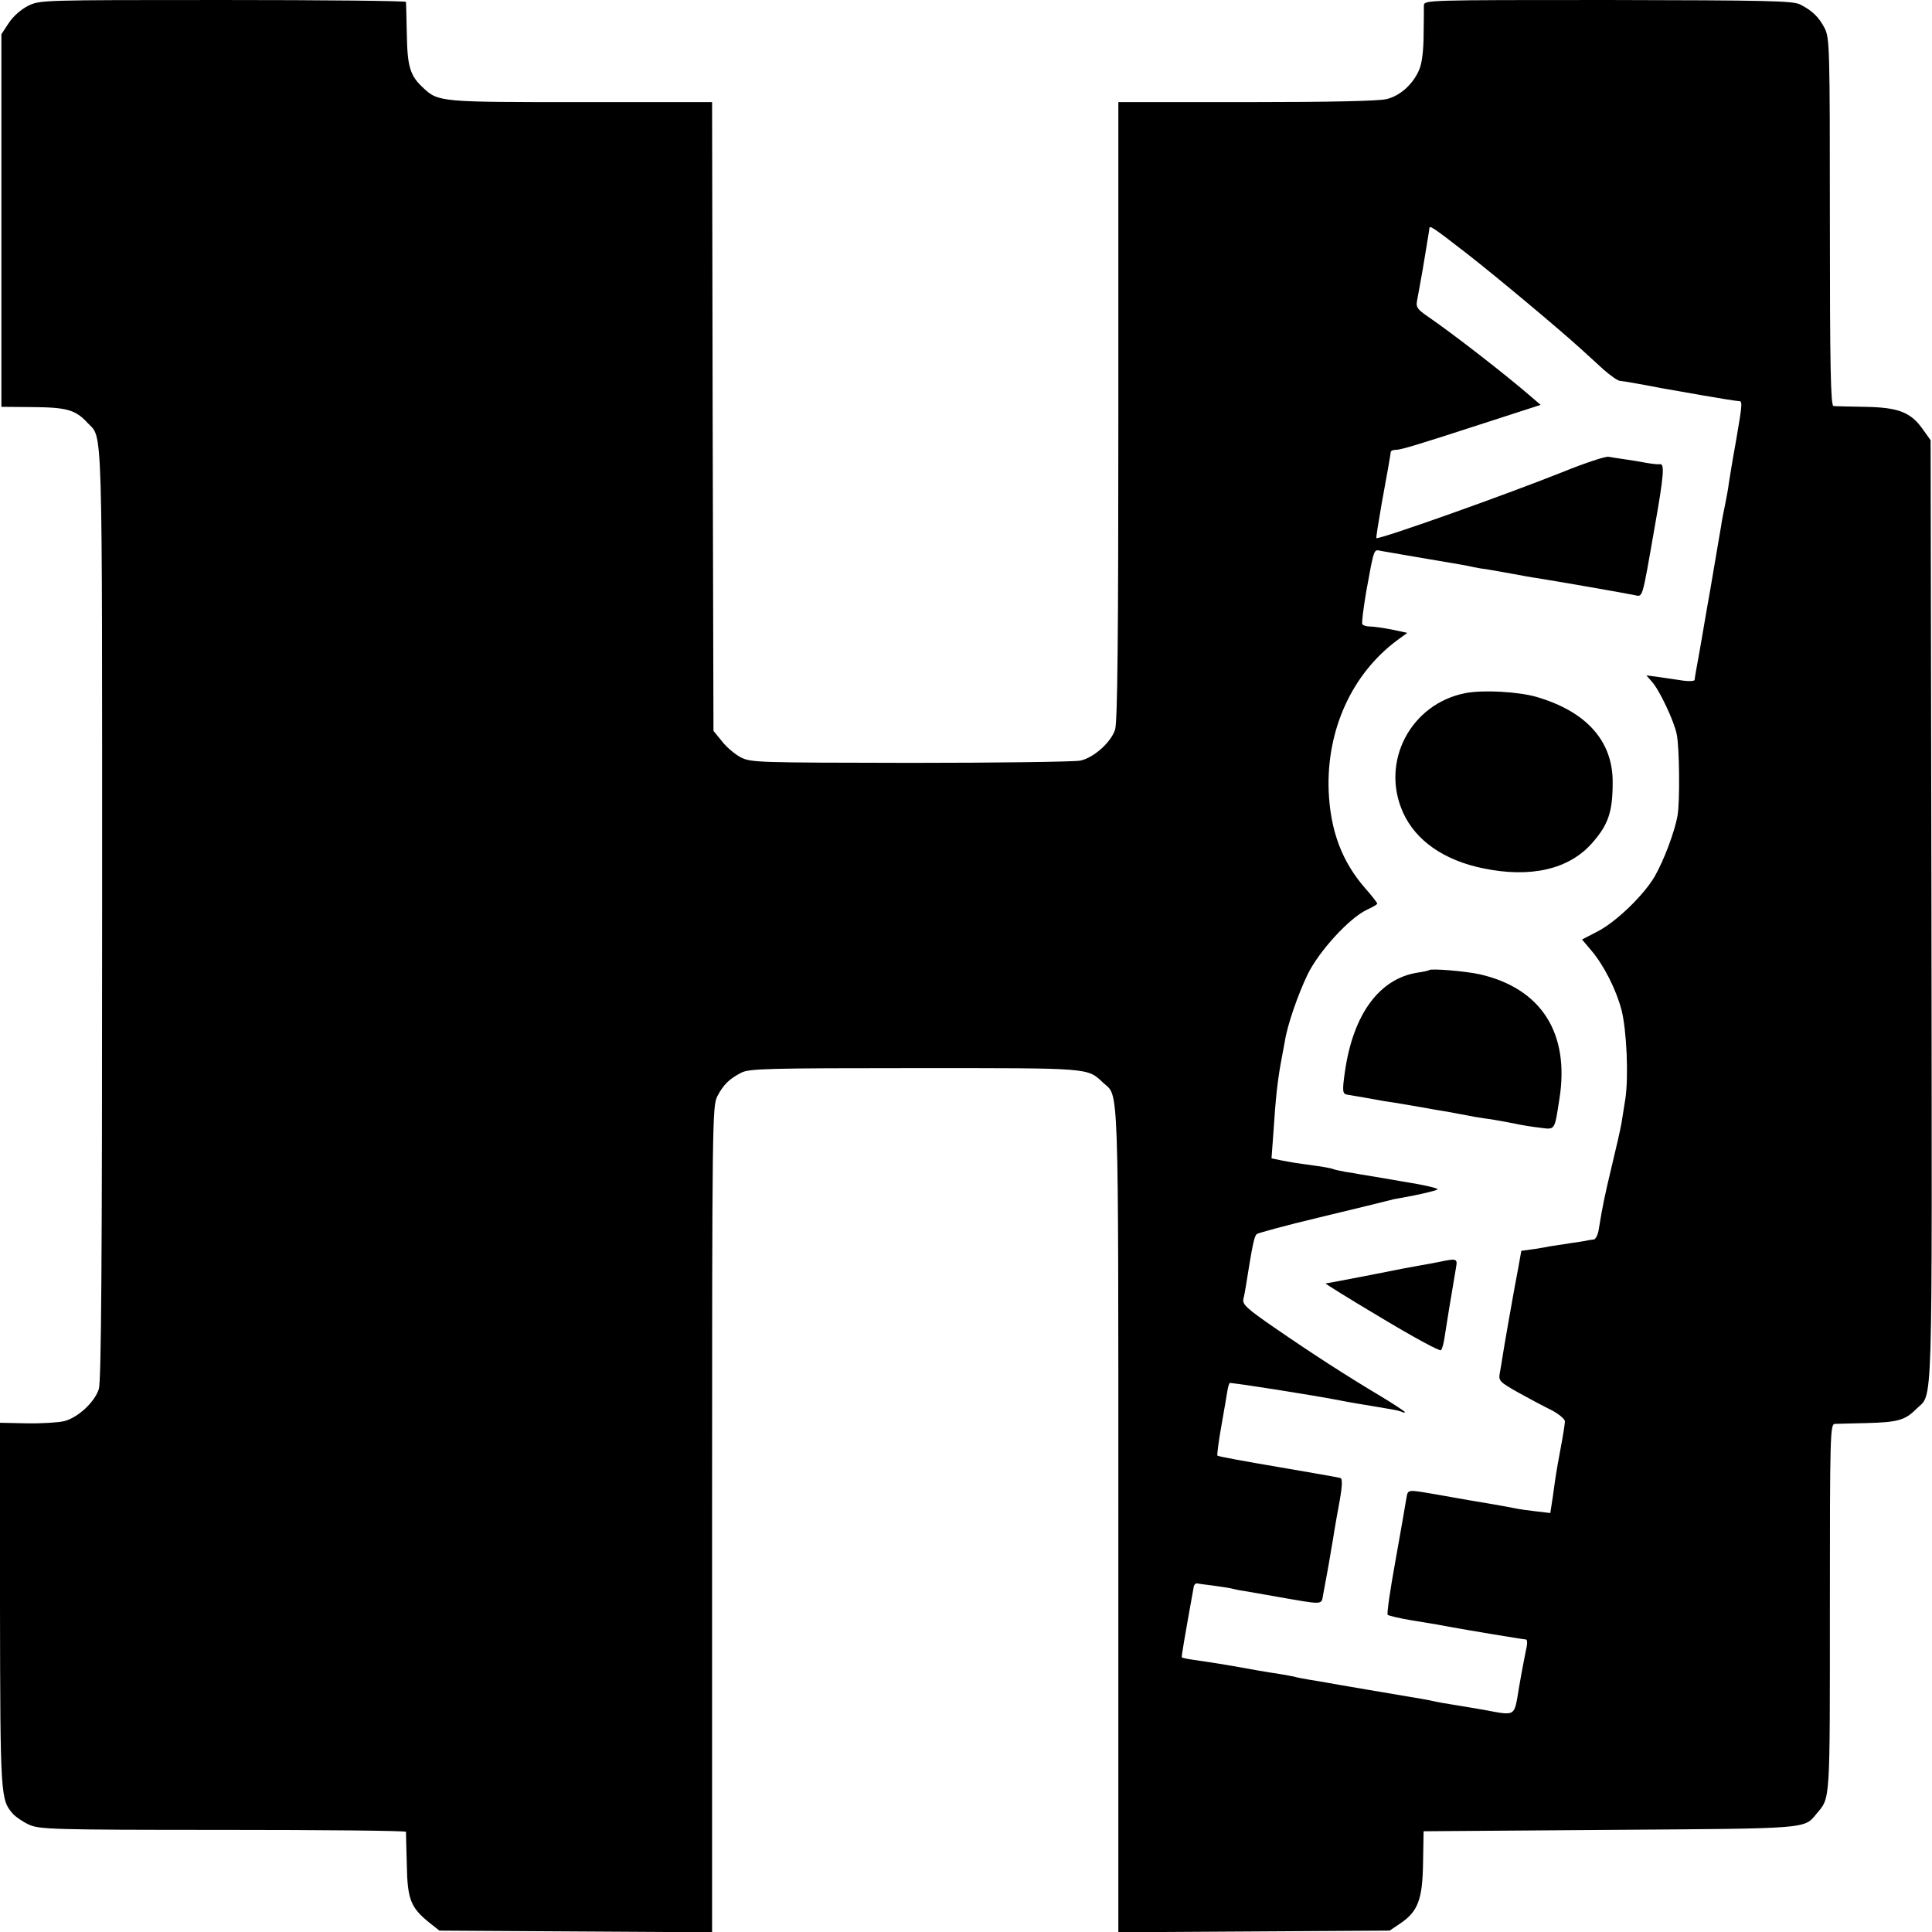 <?xml version="1.0" standalone="no"?>
<!DOCTYPE svg PUBLIC "-//W3C//DTD SVG 20010904//EN"
 "http://www.w3.org/TR/2001/REC-SVG-20010904/DTD/svg10.dtd">
<svg version="1.0" xmlns="http://www.w3.org/2000/svg"
 width="700pt" height="700pt" viewBox="0 0 700 700"
 preserveAspectRatio="xMidYMid meet">
<g transform="translate(0,700) scale(0.1,-0.1)"
fill="#000000" stroke="none">
<path d="M102 6979 c-26 -13 -55 -39 -70 -62 l-27 -41 0 -675 0 -675 115 -1
c122 -1 154 -10 197 -57 56 -60 53 48 53 -1780 0 -1258 -3 -1693 -12 -1721
-15 -47 -75 -103 -125 -116 -21 -5 -82 -9 -136 -8 l-97 2 0 -660 c1 -696 2
-706 47 -757 10 -11 36 -29 58 -39 38 -17 81 -19 703 -19 364 0 662 -3 663 -7
0 -5 1 -58 3 -119 2 -125 14 -155 79 -208 l39 -31 494 -3 494 -3 0 1496 c0
1448 1 1497 19 1533 22 42 43 63 88 86 28 14 98 16 628 16 645 0 623 2 683
-54 56 -51 54 36 54 -1584 l0 -1493 491 3 492 3 37 25 c66 44 82 88 84 220 l2
115 673 5 c729 5 705 3 751 59 50 59 48 34 48 746 0 626 1 665 18 666 9 0 62
2 117 3 110 3 137 10 177 50 63 64 58 -76 56 1803 l-3 1708 -30 42 c-43 60
-88 77 -209 79 -56 1 -107 2 -113 3 -10 1 -13 141 -13 666 0 637 -1 667 -19
703 -21 40 -44 63 -89 86 -26 13 -120 15 -696 16 -661 0 -666 0 -667 -20 0
-11 0 -59 -1 -107 0 -53 -6 -102 -15 -123 -21 -53 -69 -97 -119 -109 -28 -7
-205 -11 -507 -11 l-465 0 0 -1120 c0 -815 -3 -1129 -12 -1154 -15 -46 -79
-103 -127 -112 -21 -4 -297 -8 -614 -8 -556 1 -577 1 -615 20 -21 11 -52 37
-68 58 l-31 38 -3 1139 -2 1139 -475 0 c-512 0 -517 0 -573 53 -46 43 -56 75
-58 192 -1 61 -3 113 -3 118 -1 4 -299 7 -663 7 -658 0 -663 0 -706 -21z
m5213 -898 c103 -80 335 -274 415 -347 19 -17 55 -50 80 -73 25 -22 52 -41 60
-41 15 -2 25 -3 90 -15 42 -8 44 -9 200 -36 69 -12 131 -22 138 -22 16 0 16
-4 -8 -144 -12 -65 -23 -134 -26 -153 -2 -19 -9 -55 -14 -80 -5 -25 -12 -58
-14 -75 -4 -25 -14 -80 -40 -235 -4 -23 -11 -60 -21 -120 -2 -14 -11 -63 -19
-110 -9 -47 -16 -89 -16 -93 0 -5 -19 -6 -42 -3 -24 4 -63 9 -88 13 l-45 6 21
-24 c27 -30 80 -143 89 -189 10 -47 12 -245 3 -295 -10 -58 -50 -164 -83 -221
-40 -68 -139 -164 -207 -199 l-56 -29 33 -39 c46 -54 90 -141 110 -216 19 -75
26 -243 14 -322 -5 -30 -11 -69 -14 -88 -3 -19 -19 -89 -35 -155 -28 -117 -34
-148 -47 -228 -3 -22 -12 -39 -19 -39 -8 -1 -17 -2 -21 -3 -5 -2 -35 -6 -68
-11 -33 -5 -62 -10 -65 -10 -3 -1 -28 -5 -57 -10 l-51 -7 -12 -67 c-7 -36 -14
-75 -16 -86 -6 -32 -35 -197 -40 -230 -2 -16 -7 -43 -10 -60 -5 -28 -1 -32 68
-71 40 -22 94 -51 121 -64 26 -14 47 -32 47 -40 0 -8 -7 -53 -16 -100 -18 -97
-17 -95 -28 -174 l-9 -58 -51 6 c-28 3 -62 8 -76 11 -29 6 -121 22 -165 29
-16 3 -70 12 -119 21 -112 19 -104 20 -111 -17 -3 -18 -20 -118 -39 -223 -19
-104 -32 -193 -28 -196 4 -3 41 -12 82 -19 98 -16 110 -18 140 -24 54 -10 269
-46 278 -46 6 0 7 -14 1 -38 -4 -20 -16 -81 -25 -134 -19 -112 -8 -105 -134
-82 -47 8 -101 17 -120 20 -19 3 -42 7 -50 9 -8 2 -28 6 -45 9 -77 13 -332 56
-351 60 -12 2 -39 7 -60 10 -22 4 -46 8 -54 11 -8 2 -33 6 -55 10 -35 5 -111
18 -170 29 -22 4 -77 13 -140 22 -22 3 -41 7 -43 9 -2 2 9 66 43 255 1 8 7 14
12 13 6 -1 32 -5 59 -8 27 -4 56 -8 64 -10 8 -2 29 -7 45 -9 17 -3 71 -12 120
-21 173 -30 162 -31 169 7 3 18 8 43 10 54 2 12 7 37 10 55 3 19 8 45 10 59 3
14 7 41 10 60 3 19 12 70 20 113 10 57 10 80 2 82 -6 2 -108 20 -226 40 -118
20 -217 38 -219 41 -2 2 4 50 14 106 10 57 20 114 22 128 2 13 6 26 8 29 4 3
310 -45 405 -64 14 -3 39 -7 55 -10 17 -3 44 -7 60 -10 17 -3 46 -8 65 -11 19
-3 38 -8 43 -11 4 -2 7 -2 7 1 0 2 -39 28 -87 57 -126 75 -251 156 -386 249
-100 69 -116 84 -112 103 3 12 7 33 9 47 24 150 30 181 40 189 6 4 108 32 226
60 184 44 242 59 270 66 3 0 37 7 75 14 39 8 76 17 83 21 8 4 -49 17 -125 29
-76 13 -145 25 -154 26 -9 2 -33 6 -54 9 -20 4 -40 8 -44 10 -3 2 -28 7 -56
11 -27 4 -59 8 -70 10 -11 1 -38 6 -59 10 l-39 8 7 96 c8 124 15 184 26 246 5
28 12 64 15 81 9 59 47 169 83 244 42 85 151 204 215 234 20 9 37 19 37 22 0
3 -19 28 -43 55 -85 97 -127 209 -133 354 -8 220 84 423 248 545 l37 27 -56
12 c-31 6 -67 11 -79 11 -13 0 -25 4 -28 8 -3 5 4 58 14 118 29 159 27 154 53
148 21 -4 228 -39 292 -50 17 -3 37 -7 45 -9 8 -2 33 -6 55 -9 22 -4 63 -11
90 -16 28 -5 64 -12 80 -14 53 -8 329 -56 356 -62 32 -6 27 -24 74 245 34 191
37 234 18 229 -4 -1 -26 1 -48 5 -22 4 -57 10 -79 13 -21 3 -47 7 -58 9 -11 2
-87 -23 -168 -56 -211 -84 -647 -239 -673 -239 -2 0 7 56 19 125 22 119 31
171 33 188 1 4 8 7 17 7 19 0 70 15 322 97 l204 66 -29 25 c-93 81 -290 234
-381 296 -36 25 -42 33 -38 55 3 14 12 67 21 116 8 50 17 101 19 115 2 14 5
29 5 33 1 11 11 5 136 -92z"/>
<path d="M5311 4489 c-200 -38 -311 -250 -227 -434 46 -101 148 -172 289 -201
173 -36 312 -4 396 92 58 66 74 112 74 219 1 150 -95 257 -276 310 -66 19
-192 26 -256 14z"/>
<path d="M5178 3485 c-2 -2 -21 -6 -42 -9 -139 -22 -233 -151 -263 -358 -10
-70 -9 -81 7 -84 49 -8 88 -15 110 -19 14 -3 39 -7 55 -9 57 -9 100 -17 157
-27 32 -5 70 -12 85 -15 16 -3 39 -7 53 -10 14 -2 41 -7 60 -9 19 -3 57 -10
83 -15 26 -6 70 -13 97 -16 55 -7 52 -12 70 104 38 238 -65 401 -289 452 -49
11 -176 22 -183 15z"/>
<path d="M5220 2429 c-19 -4 -51 -10 -70 -13 -19 -3 -103 -19 -187 -36 -83
-16 -155 -30 -160 -30 -4 0 86 -56 202 -125 115 -69 212 -122 216 -117 4 4 10
25 13 47 5 34 24 151 42 256 5 28 0 30 -56 18z"/>
</g>
</svg>
